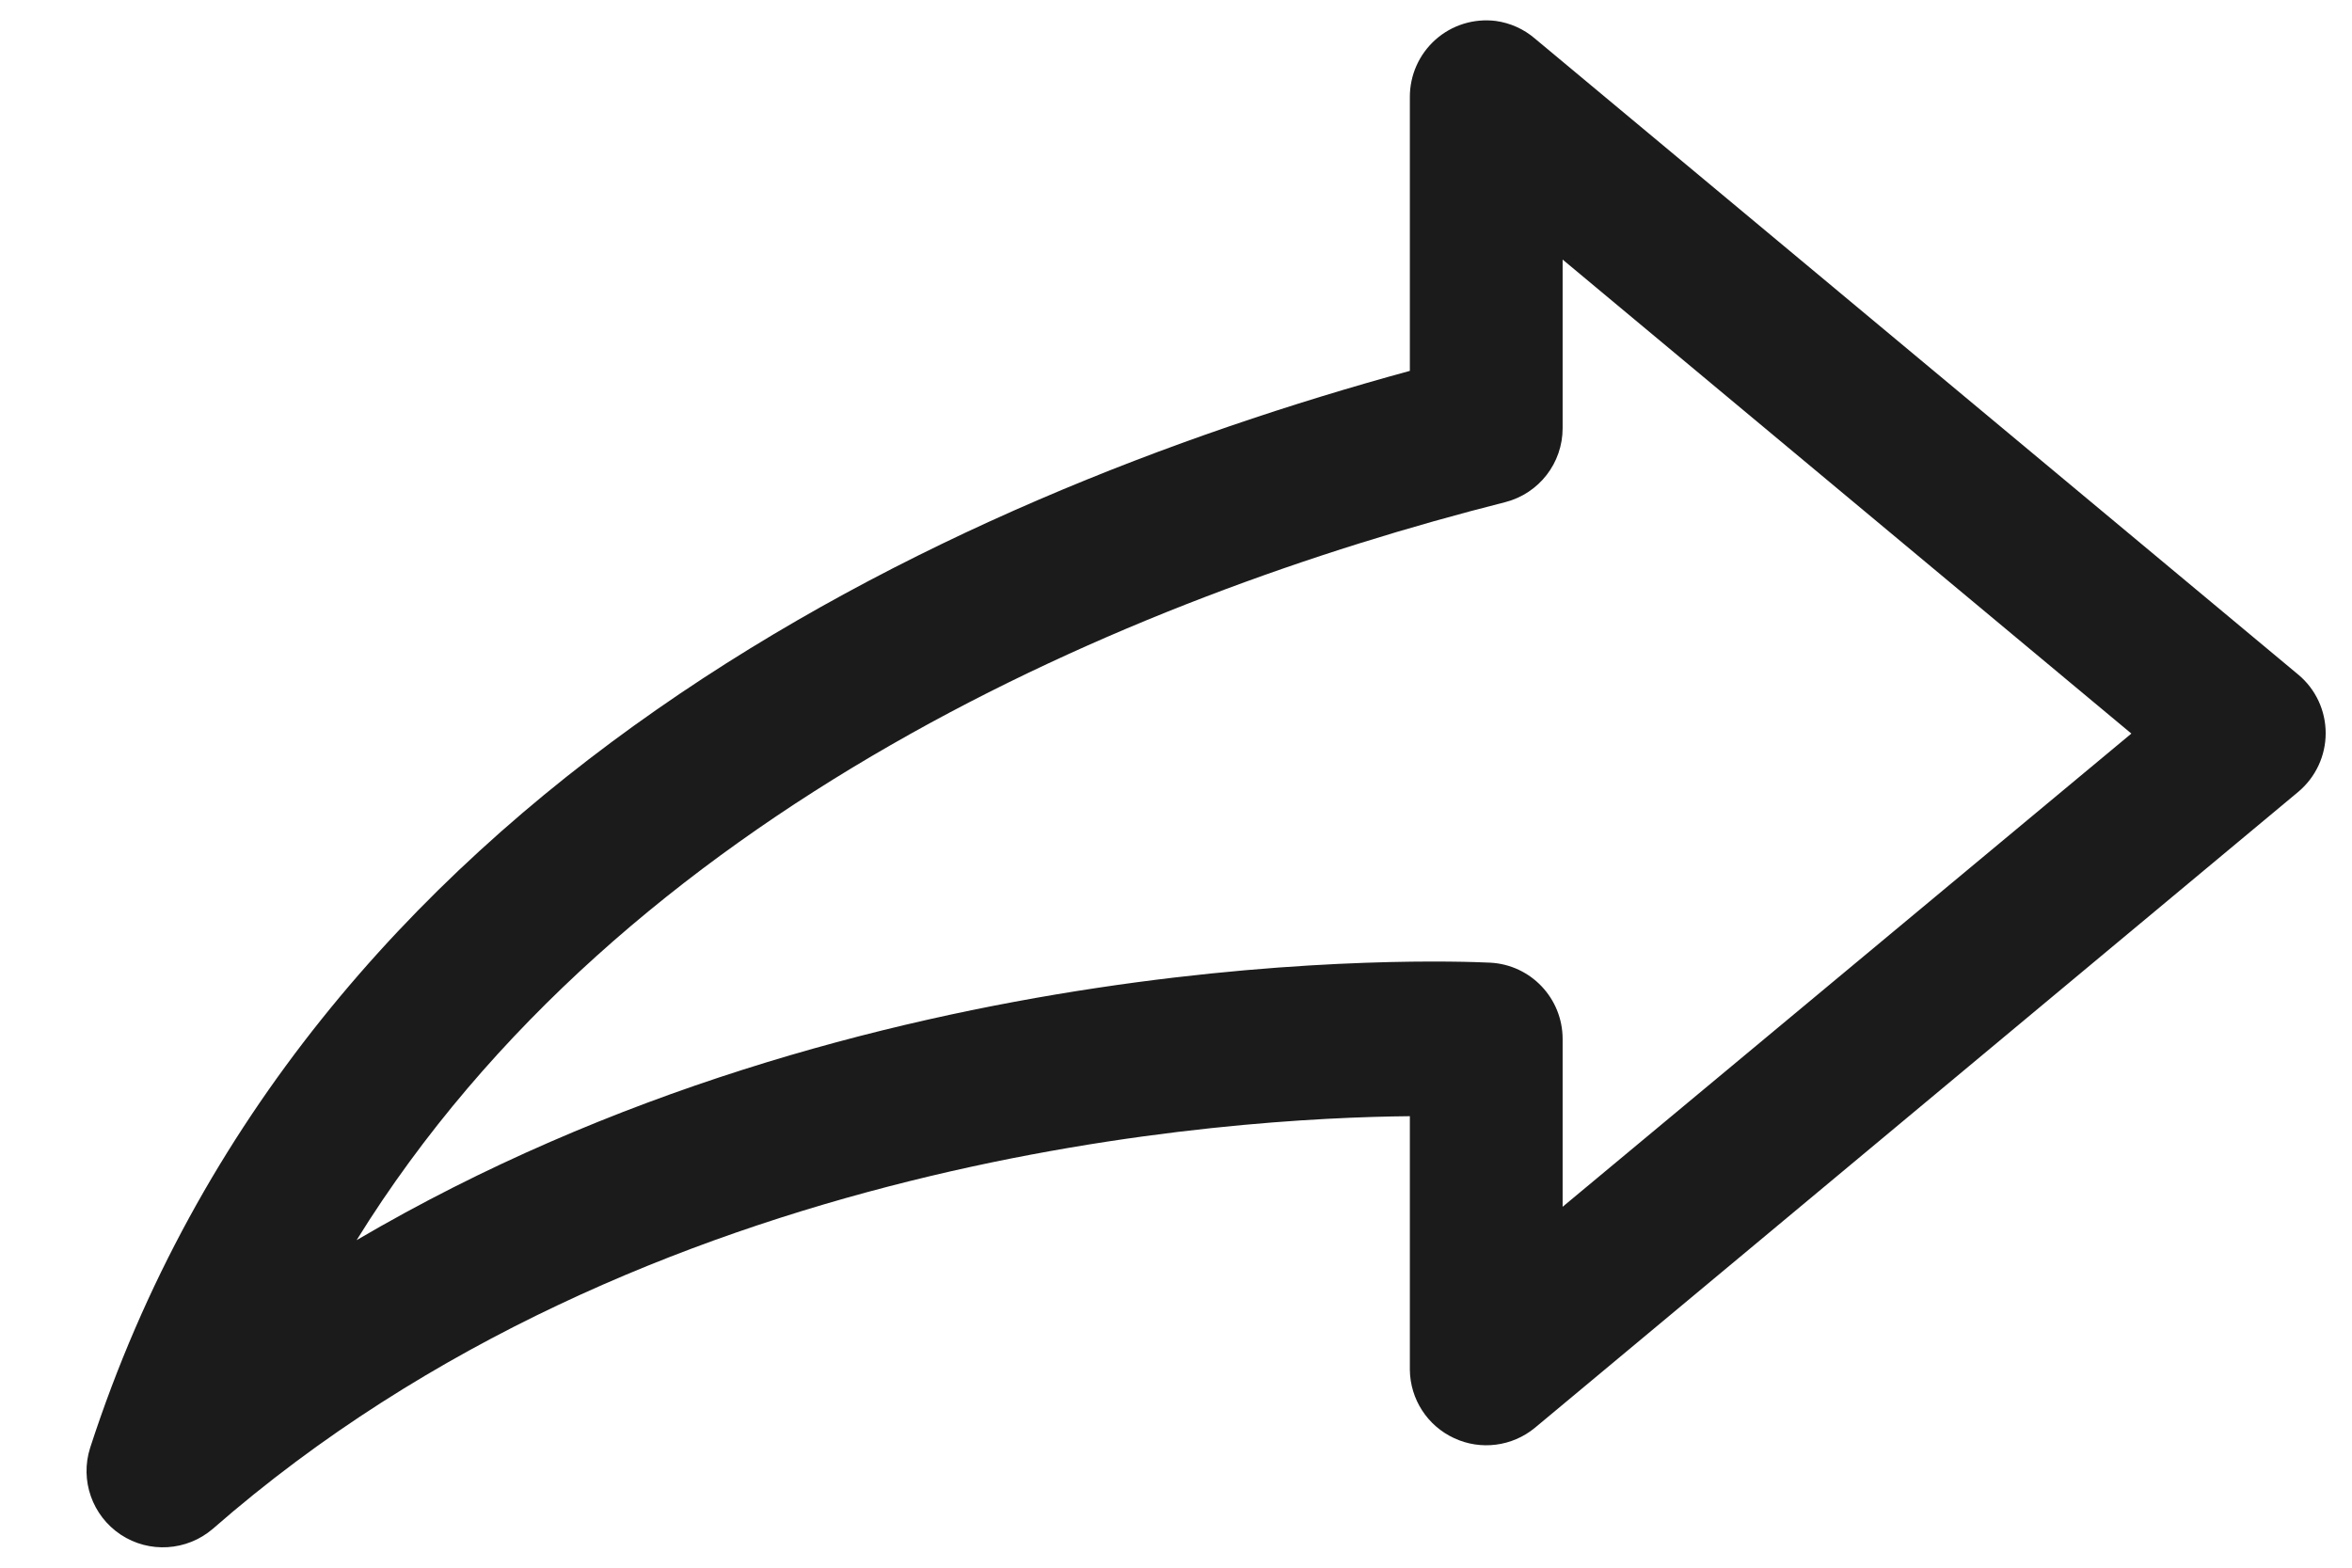 <?xml version="1.0" encoding="UTF-8"?>
<svg width="21px" height="14px" viewBox="0 0 21 14" version="1.1" xmlns="http://www.w3.org/2000/svg" xmlns:xlink="http://www.w3.org/1999/xlink">
    <!-- Generator: Sketch 63.1 (92452) - https://sketch.com -->
    <title>partage</title>
    <desc>Created with Sketch.</desc>
    <g id="02-Pages-catégories" stroke="none" stroke-width="1" fill="none" fill-rule="evenodd">
        <g id="02_Page_catégorie_habiter_desktop_Résidentiel-neuf" transform="translate(-1224, -1012)" fill="#1B1B1B" fill-rule="nonzero">
            <g id="Programme" transform="translate(527, 974)">
                <g id="picto-partage" transform="translate(693, 30)">
                    <path d="M17.355,8.187 C17.484,8.205 17.605,8.259 17.703,8.343 L24.522,14.026 C24.676,14.155 24.765,14.346 24.765,14.548 C24.765,14.749 24.676,14.94 24.522,15.07 L17.703,20.752 C17.501,20.918 17.22,20.954 16.983,20.843 C16.745,20.733 16.591,20.496 16.588,20.233 L16.588,17.968 C15.051,17.982 9.763,18.275 5.899,21.654 C5.667,21.852 5.332,21.873 5.078,21.705 C4.824,21.536 4.712,21.22 4.805,20.929 C6.714,15.046 12.453,12.442 16.588,11.312 L16.588,8.869 C16.587,8.672 16.67,8.485 16.817,8.354 C16.964,8.223 17.16,8.163 17.355,8.187 L17.355,8.187 Z M17.952,10.318 L17.952,11.824 C17.952,12.135 17.742,12.406 17.441,12.484 C14.1,13.33 9.571,15.224 7.184,19.075 C11.751,16.393 16.872,16.576 17.306,16.597 C17.668,16.616 17.952,16.915 17.952,17.279 L17.952,18.777 L23.03,14.551 L17.952,10.318 Z" id="partage"></path>
                </g>
            </g>
        </g>
    </g>
</svg>